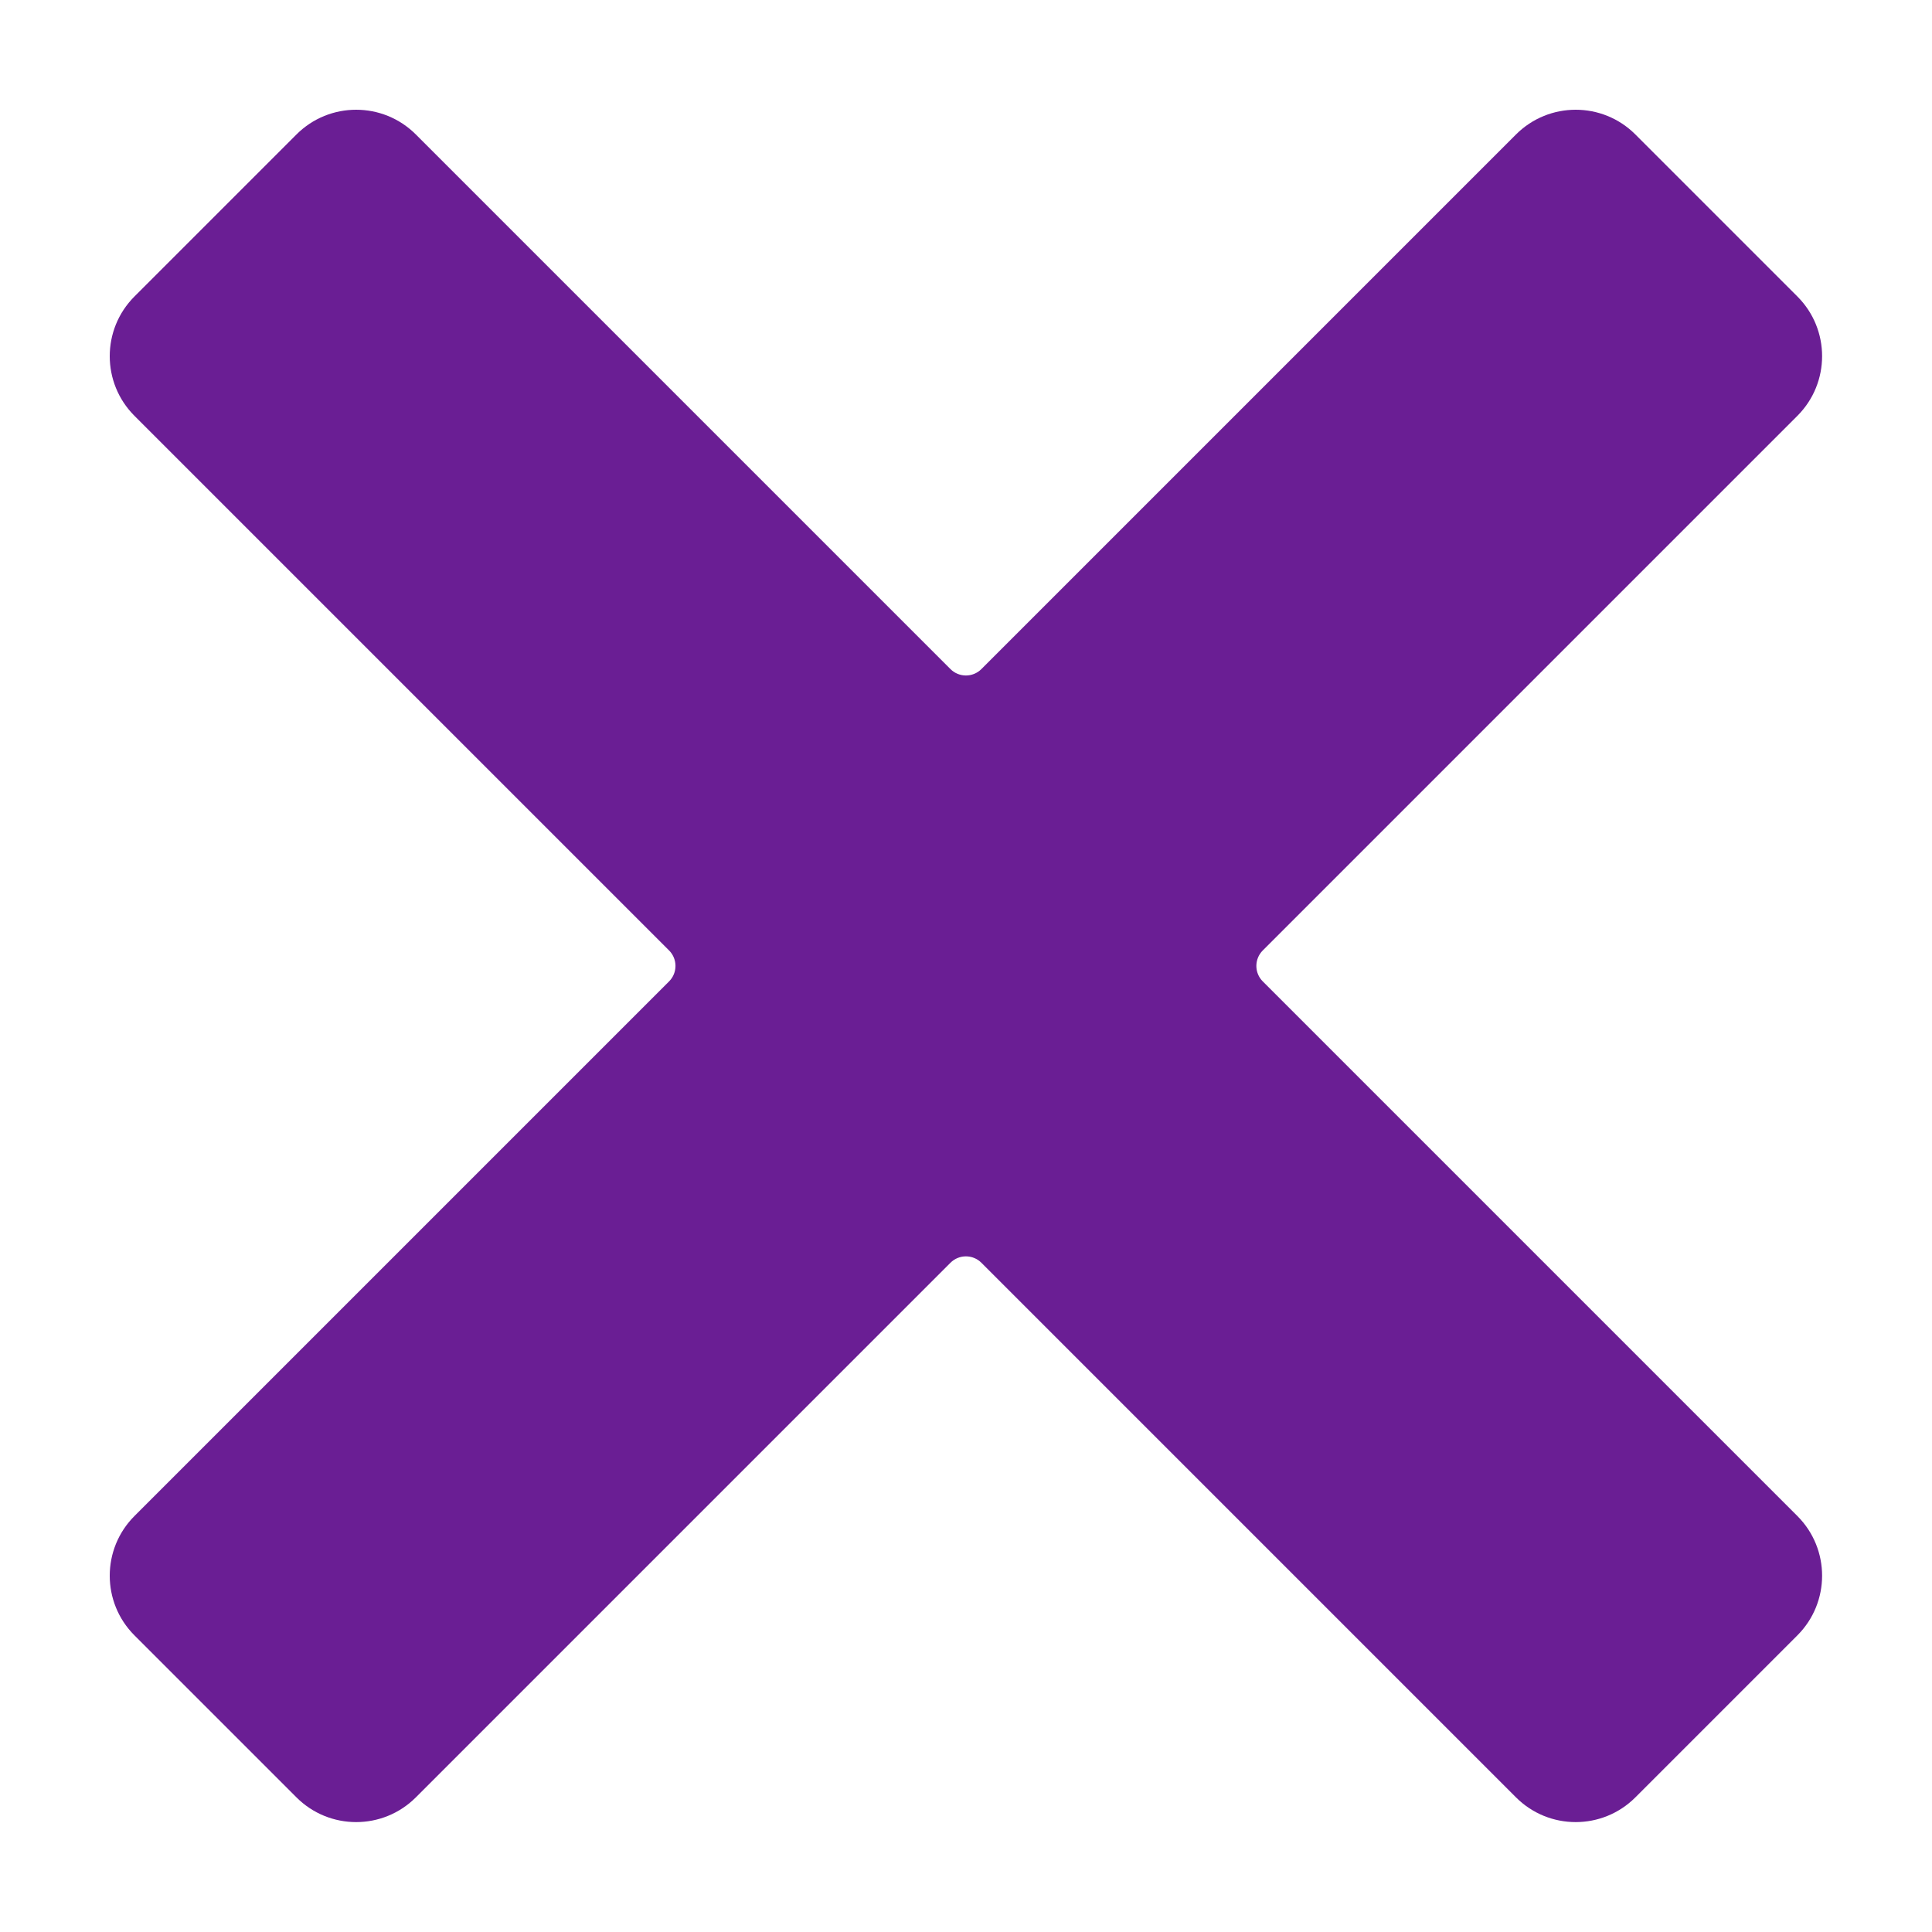 <?xml version="1.0" encoding="UTF-8"?> <svg xmlns="http://www.w3.org/2000/svg" xmlns:xlink="http://www.w3.org/1999/xlink" width="1000" zoomAndPan="magnify" viewBox="0 0 750 750" height="1000" preserveAspectRatio="xMidYMid meet"> <rect x="-75" width="900" fill="#ffffff" y="-75" height="900" fill-opacity="1"></rect> <rect x="-75" width="900" fill="#ffffff" y="-75" height="900" fill-opacity="1"></rect> <path fill="#6a1e94" d="M 697.738 634.852 L 634.852 697.738 C 622.059 710.535 601.309 710.535 588.508 697.738 L 380.98 490.207 C 377.664 486.887 372.277 486.887 368.961 490.207 L 161.43 697.738 C 148.633 710.535 127.883 710.535 115.086 697.738 L 52.199 634.852 C 39.402 622.055 39.402 601.312 52.199 588.516 L 259.734 380.98 C 263.051 377.664 263.051 372.281 259.734 368.961 L 52.199 161.426 C 39.402 148.633 39.402 127.887 52.199 115.09 L 115.086 52.199 C 127.883 39.402 148.633 39.402 161.43 52.199 L 368.961 259.73 C 372.277 263.055 377.664 263.055 380.98 259.73 L 588.508 52.199 C 601.309 39.402 622.059 39.402 634.852 52.199 L 697.738 115.09 C 710.535 127.887 710.535 148.633 697.738 161.426 L 490.207 368.961 C 486.887 372.281 486.887 377.664 490.207 380.98 L 697.738 588.516 C 710.535 601.312 710.535 622.055 697.738 634.852 " fill-opacity="1" fill-rule="nonzero"></path> </svg> 
